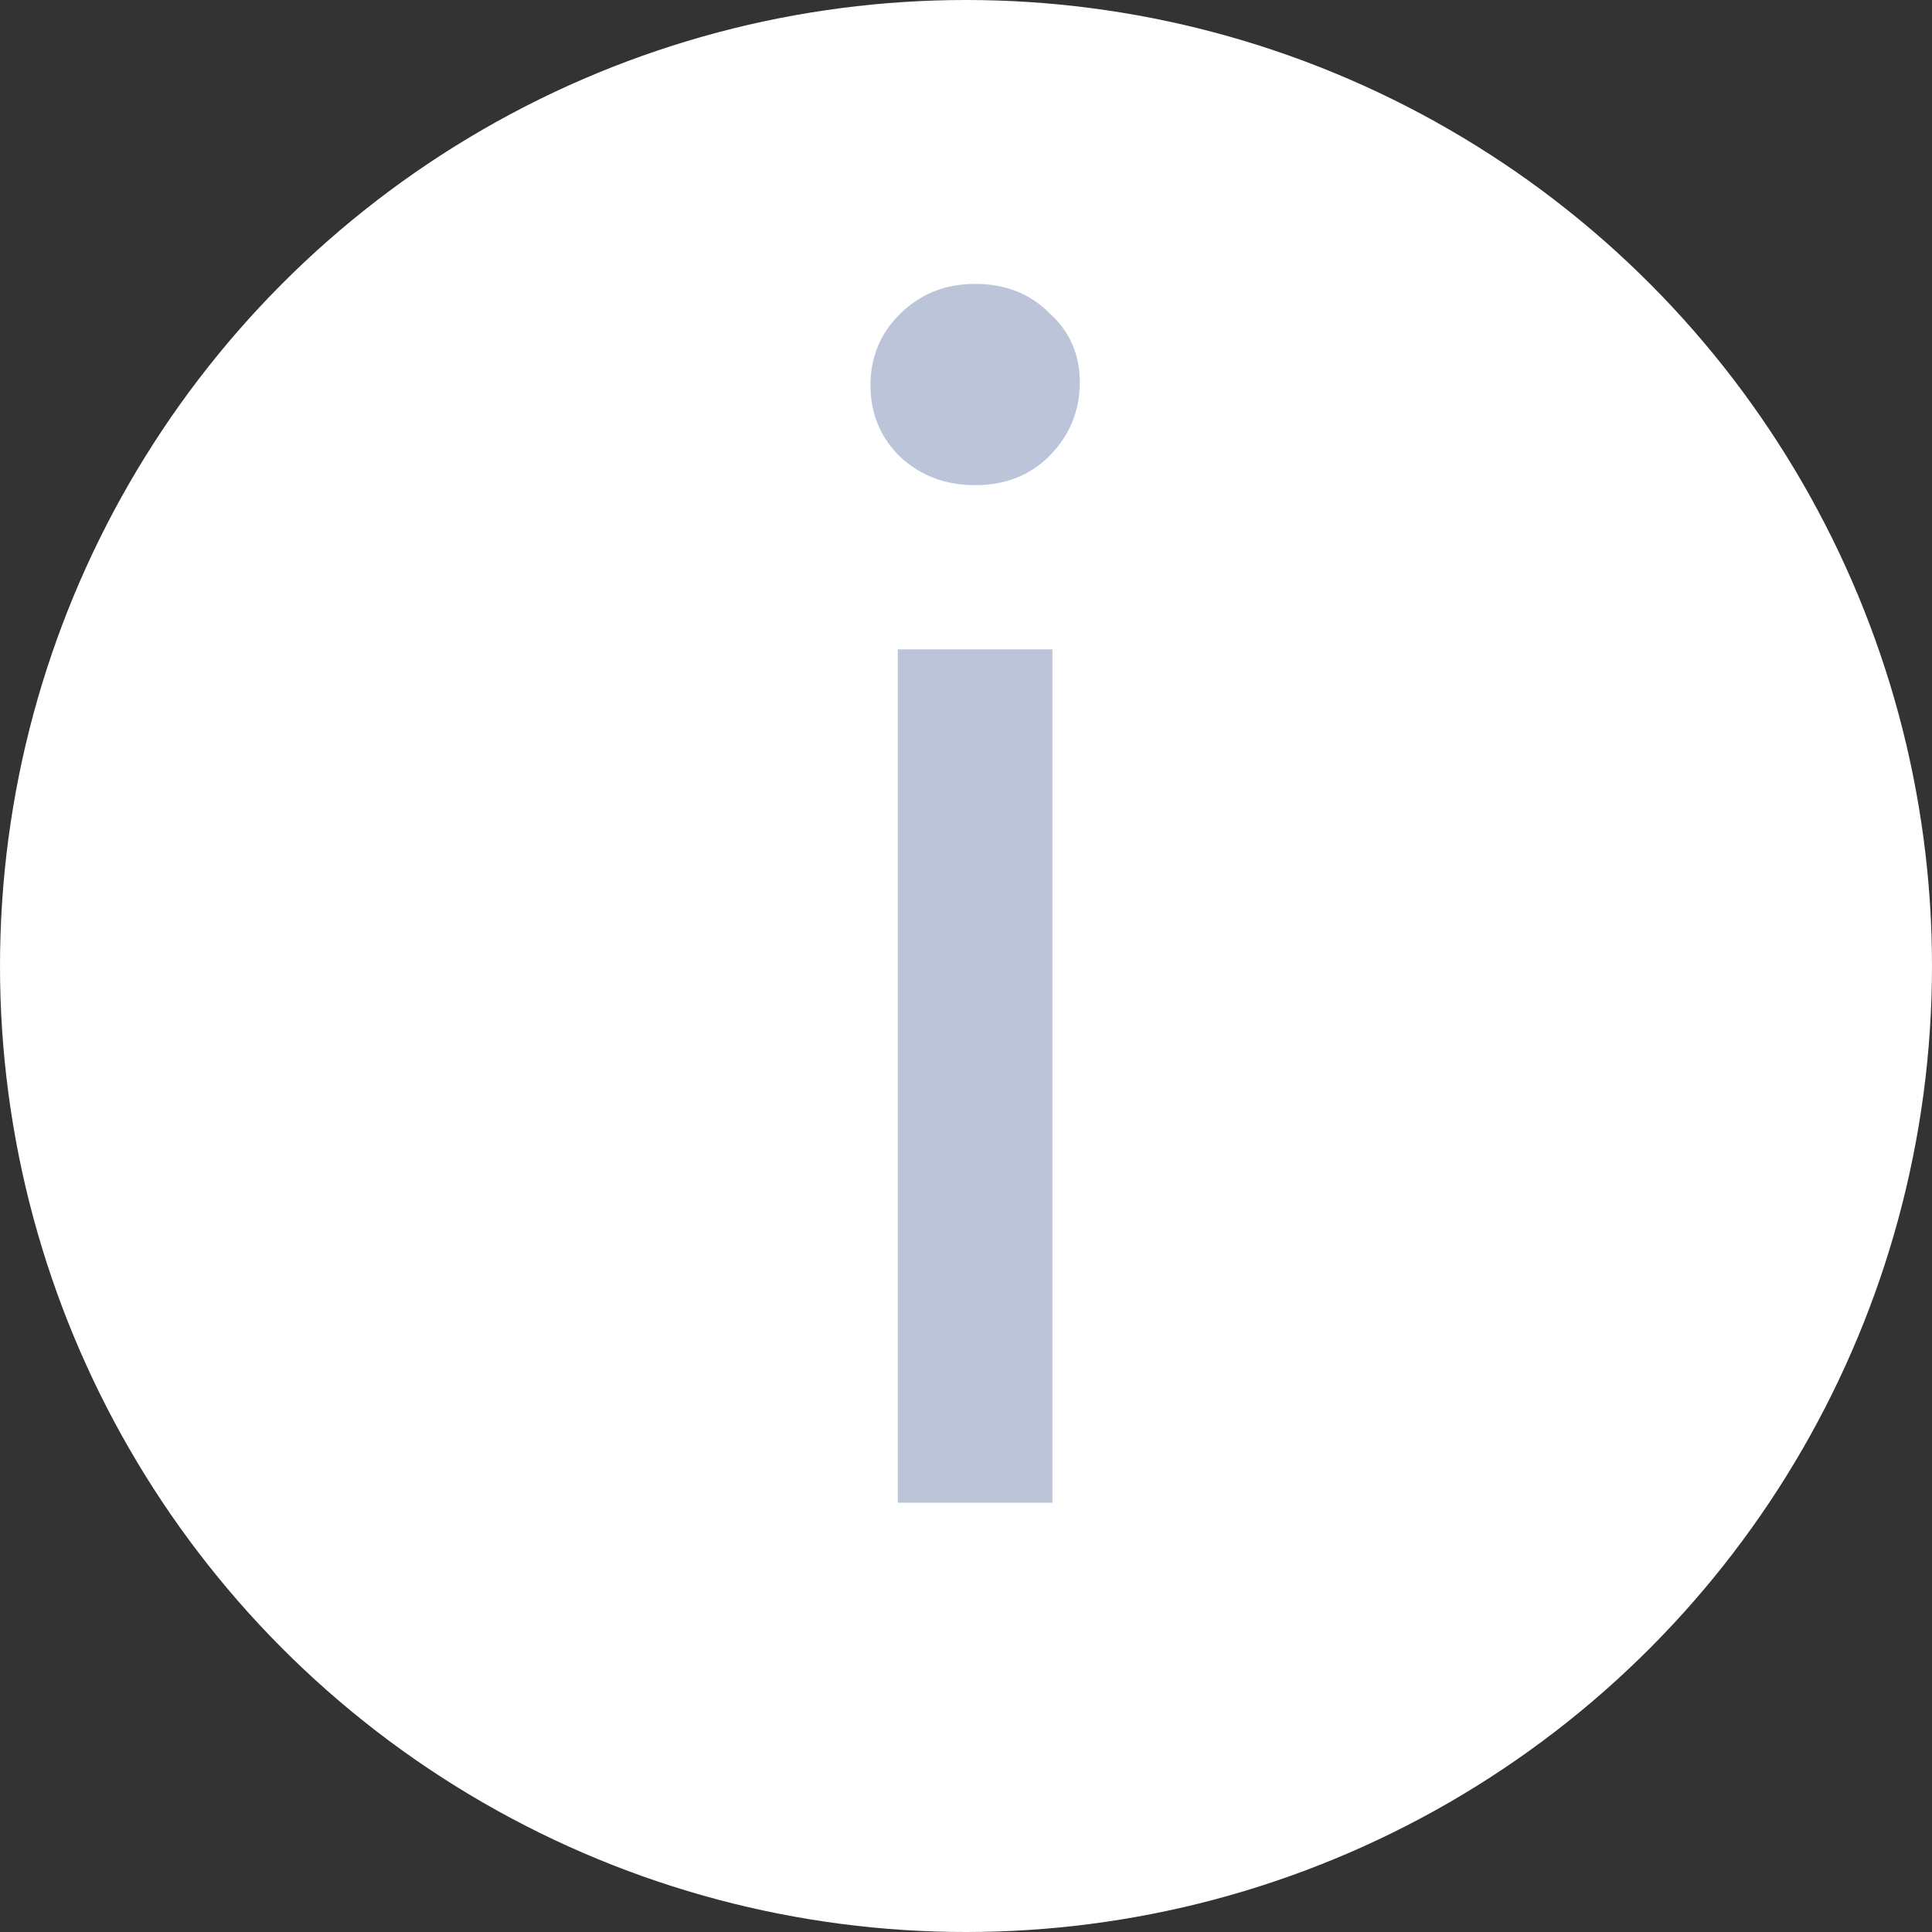 <?xml version="1.0" encoding="UTF-8"?> <svg xmlns="http://www.w3.org/2000/svg" width="72" height="72" viewBox="0 0 72 72" fill="none"><rect x="0" y="0" width="72" height="72" fill="#333333" stroke="none"/> <circle cx="36" cy="36" r="36" fill="white"></circle> <path d="M33.46 24.2H39.22V56H33.46V24.2ZM36.34 18.08C35.22 18.08 34.28 17.72 33.52 17C32.8 16.28 32.44 15.4 32.44 14.36C32.44 13.32 32.8 12.44 33.52 11.72C34.28 10.96 35.22 10.58 36.34 10.58C37.46 10.58 38.38 10.94 39.1 11.66C39.86 12.34 40.24 13.2 40.24 14.24C40.24 15.32 39.86 16.24 39.1 17C38.38 17.72 37.46 18.08 36.34 18.08Z" fill="#BBC4D9"></path> </svg> 